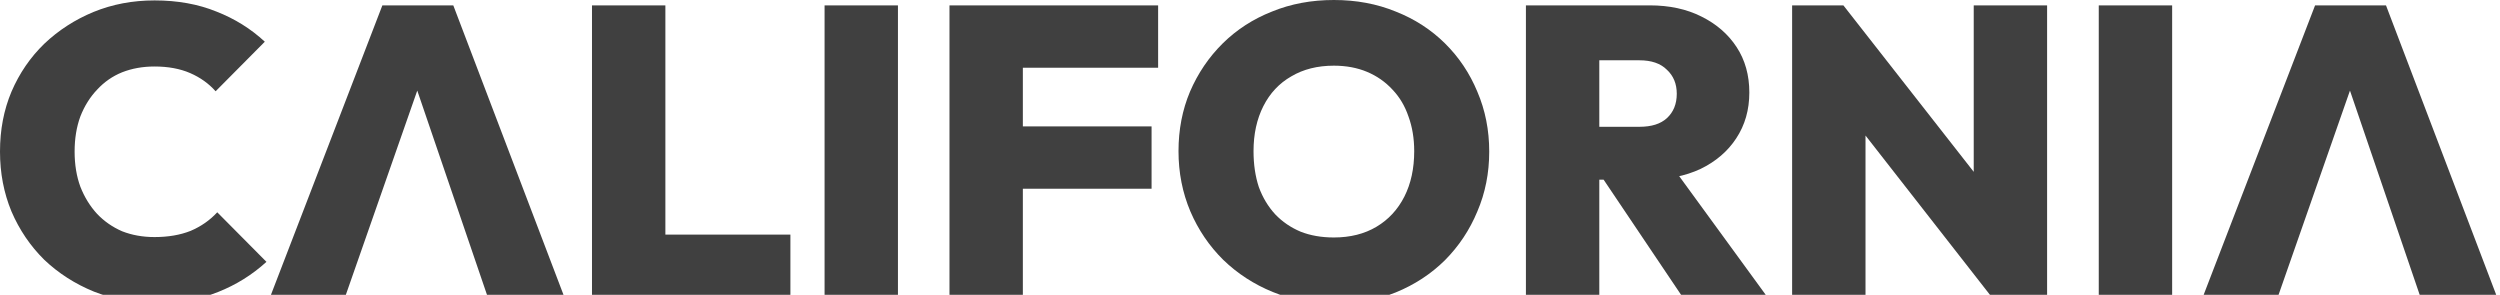 <svg xmlns="http://www.w3.org/2000/svg" xmlns:xlink="http://www.w3.org/1999/xlink" viewBox="0 0 212 25" id="svg9901565097"><path d="M 13.174 25.672 C 11.297 25.672 9.559 25.357 7.96 24.726 C 6.361 24.073 4.959 23.174 3.754 22.03 C 2.572 20.862 1.645 19.496 0.973 17.932 C 0.324 16.368 0 14.675 0 12.854 C 0 11.009 0.324 9.316 0.973 7.775 C 1.645 6.211 2.572 4.857 3.754 3.712 C 4.959 2.568 6.35 1.669 7.926 1.016 C 9.525 0.362 11.251 0.035 13.105 0.035 C 15.052 0.035 16.801 0.35 18.354 0.981 C 19.907 1.588 21.274 2.44 22.456 3.537 L 18.284 7.74 C 17.705 7.086 16.987 6.573 16.129 6.199 C 15.272 5.826 14.264 5.639 13.105 5.639 C 12.108 5.639 11.193 5.802 10.359 6.129 C 9.548 6.456 8.841 6.946 8.238 7.6 C 7.636 8.23 7.161 8.989 6.813 9.877 C 6.489 10.764 6.327 11.756 6.327 12.854 C 6.327 13.951 6.489 14.943 6.813 15.831 C 7.161 16.718 7.636 17.488 8.238 18.142 C 8.841 18.772 9.548 19.263 10.359 19.613 C 11.193 19.94 12.108 20.103 13.105 20.103 C 14.264 20.103 15.283 19.928 16.164 19.578 C 17.045 19.204 17.798 18.679 18.423 18.002 L 22.595 22.205 C 21.39 23.302 20.022 24.154 18.493 24.761 C 16.987 25.369 15.214 25.672 13.174 25.672 Z" fill="rgb(64, 64, 64)"></path><path d="M 22.866 25.287 L 32.425 0.455 L 38.439 0.455 L 47.894 25.287 L 41.394 25.287 L 34.268 4.413 L 36.527 4.413 L 29.227 25.287 Z" fill="rgb(64, 64, 64)"></path><path d="M 50.201 25.287 L 50.201 0.455 L 56.424 0.455 L 56.424 25.287 Z M 55.137 25.287 L 55.137 19.893 L 67.026 19.893 L 67.026 25.287 Z" fill="rgb(64, 64, 64)"></path><path d="M 69.924 25.287 L 69.924 0.455 L 76.146 0.455 L 76.146 25.287 Z" fill="rgb(64, 64, 64)"></path><path d="M 80.516 25.287 L 80.516 0.455 L 86.738 0.455 L 86.738 25.287 Z M 85.451 16.006 L 85.451 10.717 L 97.653 10.717 L 97.653 16.006 Z M 85.451 5.744 L 85.451 0.455 L 98.209 0.455 L 98.209 5.744 Z" fill="rgb(64, 64, 64)"></path><path d="M 113.181 25.742 C 111.281 25.742 109.531 25.415 107.932 24.761 C 106.333 24.108 104.931 23.197 103.726 22.03 C 102.545 20.862 101.618 19.496 100.945 17.932 C 100.273 16.344 99.937 14.64 99.937 12.819 C 99.937 10.997 100.262 9.316 100.911 7.775 C 101.583 6.211 102.51 4.845 103.691 3.677 C 104.874 2.51 106.264 1.611 107.863 0.981 C 109.462 0.327 111.212 0 113.112 0 C 115.012 0 116.762 0.327 118.361 0.981 C 119.96 1.611 121.35 2.51 122.532 3.677 C 123.714 4.845 124.63 6.211 125.278 7.775 C 125.95 9.34 126.286 11.032 126.286 12.854 C 126.286 14.675 125.95 16.368 125.278 17.932 C 124.63 19.496 123.714 20.874 122.532 22.065 C 121.35 23.232 119.96 24.143 118.361 24.796 C 116.785 25.427 115.059 25.742 113.181 25.742 Z M 113.112 20.138 C 114.502 20.138 115.707 19.835 116.727 19.228 C 117.747 18.621 118.535 17.768 119.091 16.671 C 119.647 15.574 119.925 14.289 119.925 12.819 C 119.925 11.744 119.763 10.764 119.438 9.877 C 119.137 8.989 118.685 8.23 118.083 7.6 C 117.48 6.946 116.762 6.444 115.928 6.094 C 115.093 5.744 114.155 5.569 113.112 5.569 C 111.722 5.569 110.516 5.872 109.497 6.479 C 108.477 7.063 107.689 7.904 107.133 9.001 C 106.577 10.098 106.299 11.371 106.299 12.819 C 106.299 13.939 106.449 14.955 106.75 15.866 C 107.075 16.753 107.538 17.523 108.141 18.177 C 108.743 18.807 109.462 19.298 110.296 19.648 C 111.13 19.975 112.069 20.138 113.112 20.138 Z" fill="rgb(64, 64, 64)"></path><path d="M 134.334 15.235 L 134.334 10.752 L 139.027 10.752 C 140.047 10.752 140.823 10.507 141.356 10.017 C 141.912 9.503 142.19 8.814 142.19 7.95 C 142.19 7.11 141.912 6.433 141.356 5.919 C 140.823 5.382 140.047 5.113 139.027 5.113 L 134.334 5.113 L 134.334 0.455 L 139.896 0.455 C 141.565 0.455 143.025 0.771 144.276 1.401 C 145.551 2.031 146.547 2.895 147.265 3.993 C 147.984 5.09 148.343 6.374 148.343 7.845 C 148.343 9.316 147.972 10.612 147.231 11.733 C 146.512 12.83 145.504 13.694 144.206 14.325 C 142.909 14.932 141.391 15.235 139.653 15.235 Z M 129.398 25.287 L 129.398 0.455 L 135.621 0.455 L 135.621 25.287 Z M 142.747 25.287 L 135.586 14.64 L 141.182 13.274 L 149.942 25.287 Z" fill="rgb(64, 64, 64)"></path><path d="M 151.972 25.287 L 151.972 0.455 L 156.318 0.455 L 158.195 5.534 L 158.195 25.287 Z M 168.971 25.287 L 154.58 6.865 L 156.318 0.455 L 170.744 18.878 Z M 168.971 25.287 L 167.372 20.068 L 167.372 0.455 L 173.594 0.455 L 173.594 25.287 Z" fill="rgb(64, 64, 64)"></path><path d="M 177.975 25.287 L 177.975 0.455 L 184.198 0.455 L 184.198 25.287 Z" fill="rgb(64, 64, 64)"></path><path d="M 186.759 25.287 L 196.319 0.455 L 202.332 0.455 L 211.787 25.287 L 205.287 25.287 L 198.161 4.413 L 200.42 4.413 L 193.121 25.287 Z" fill="rgb(64, 64, 64)"></path></svg>
